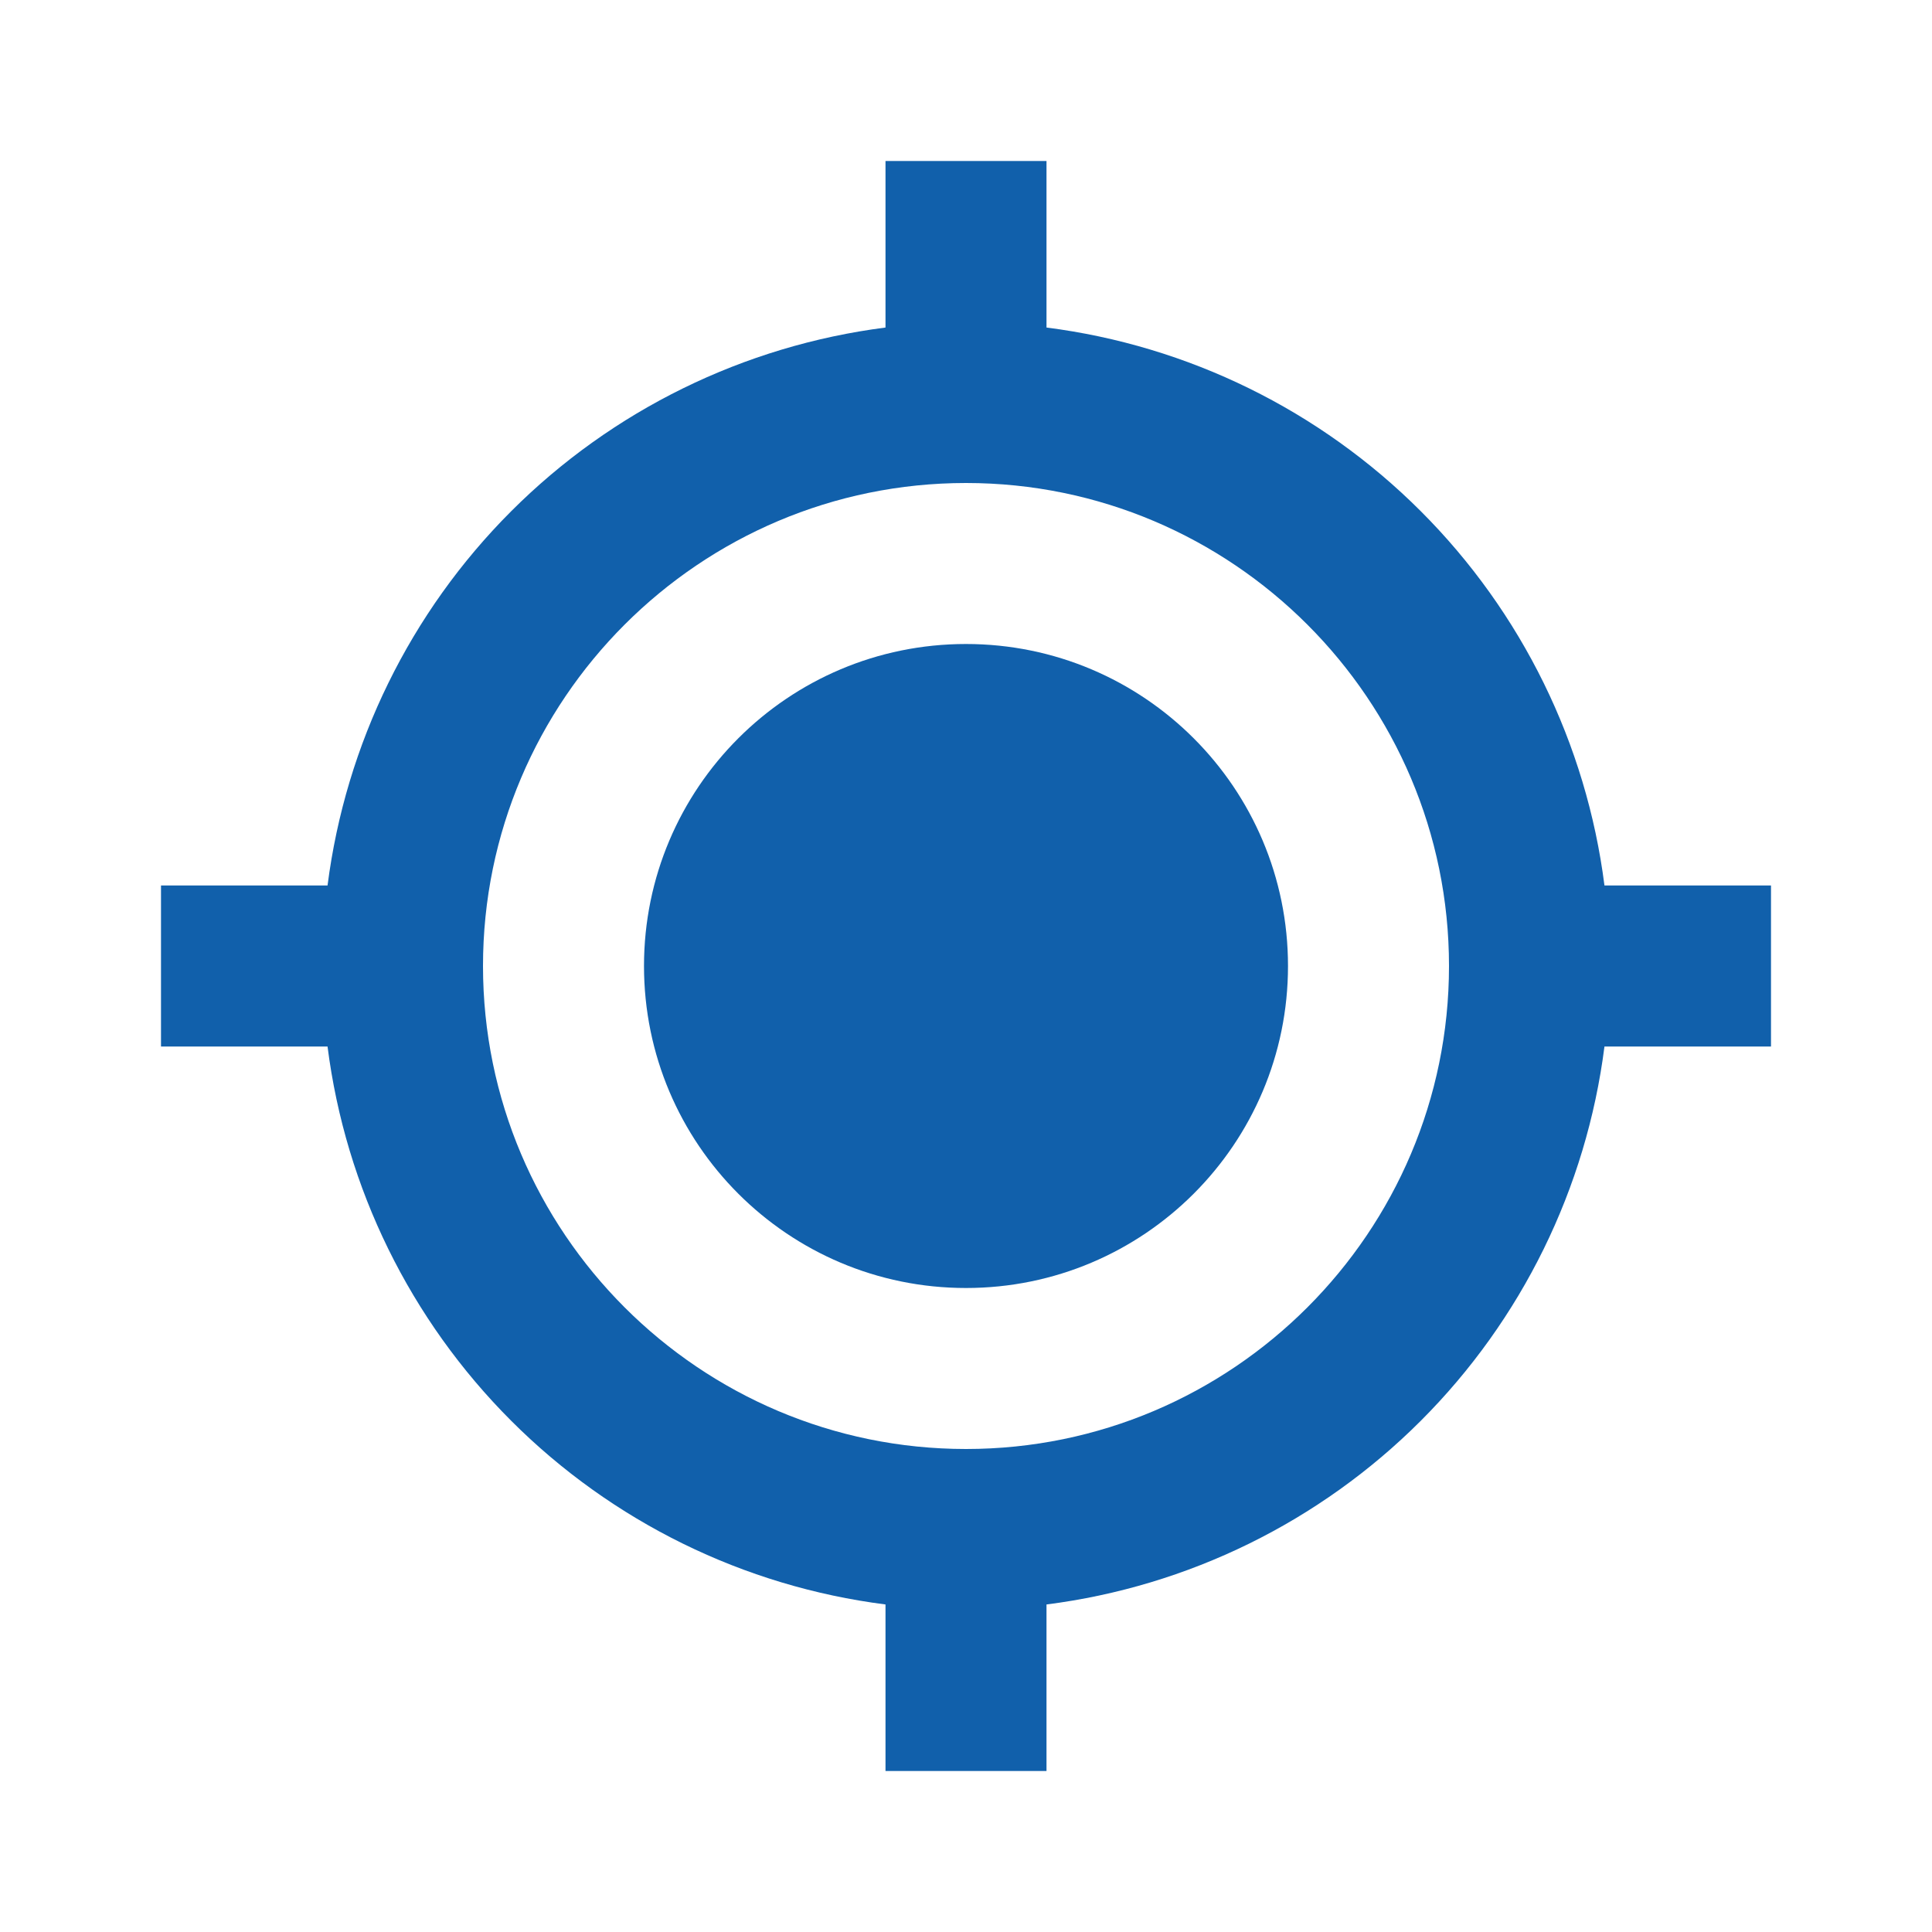 <svg width="15" height="15" viewBox="0 0 15 15" fill="none" xmlns="http://www.w3.org/2000/svg">
<path d="M7.5 10C8.881 10 10 8.881 10 7.5C10 6.119 8.881 5 7.5 5C6.119 5 5 6.119 5 7.5C5 8.881 6.119 10 7.5 10Z" fill="#1160AB"/>
<path d="M8.125 2.543V1.25H6.875V2.543C5.775 2.684 4.753 3.185 3.969 3.969C3.185 4.753 2.684 5.775 2.543 6.875H1.25V8.125H2.543C2.683 9.225 3.185 10.247 3.969 11.031C4.753 11.815 5.775 12.317 6.875 12.457V13.75H8.125V12.457C9.225 12.317 10.247 11.815 11.031 11.031C11.815 10.247 12.317 9.225 12.457 8.125H13.75V6.875H12.457C12.317 5.775 11.815 4.753 11.031 3.969C10.247 3.185 9.225 2.683 8.125 2.543ZM7.5 11.25C5.432 11.25 3.75 9.568 3.75 7.5C3.75 5.432 5.432 3.75 7.5 3.75C9.568 3.75 11.25 5.432 11.25 7.5C11.25 9.568 9.568 11.25 7.5 11.25Z" fill="#1160AB"/>
</svg>

